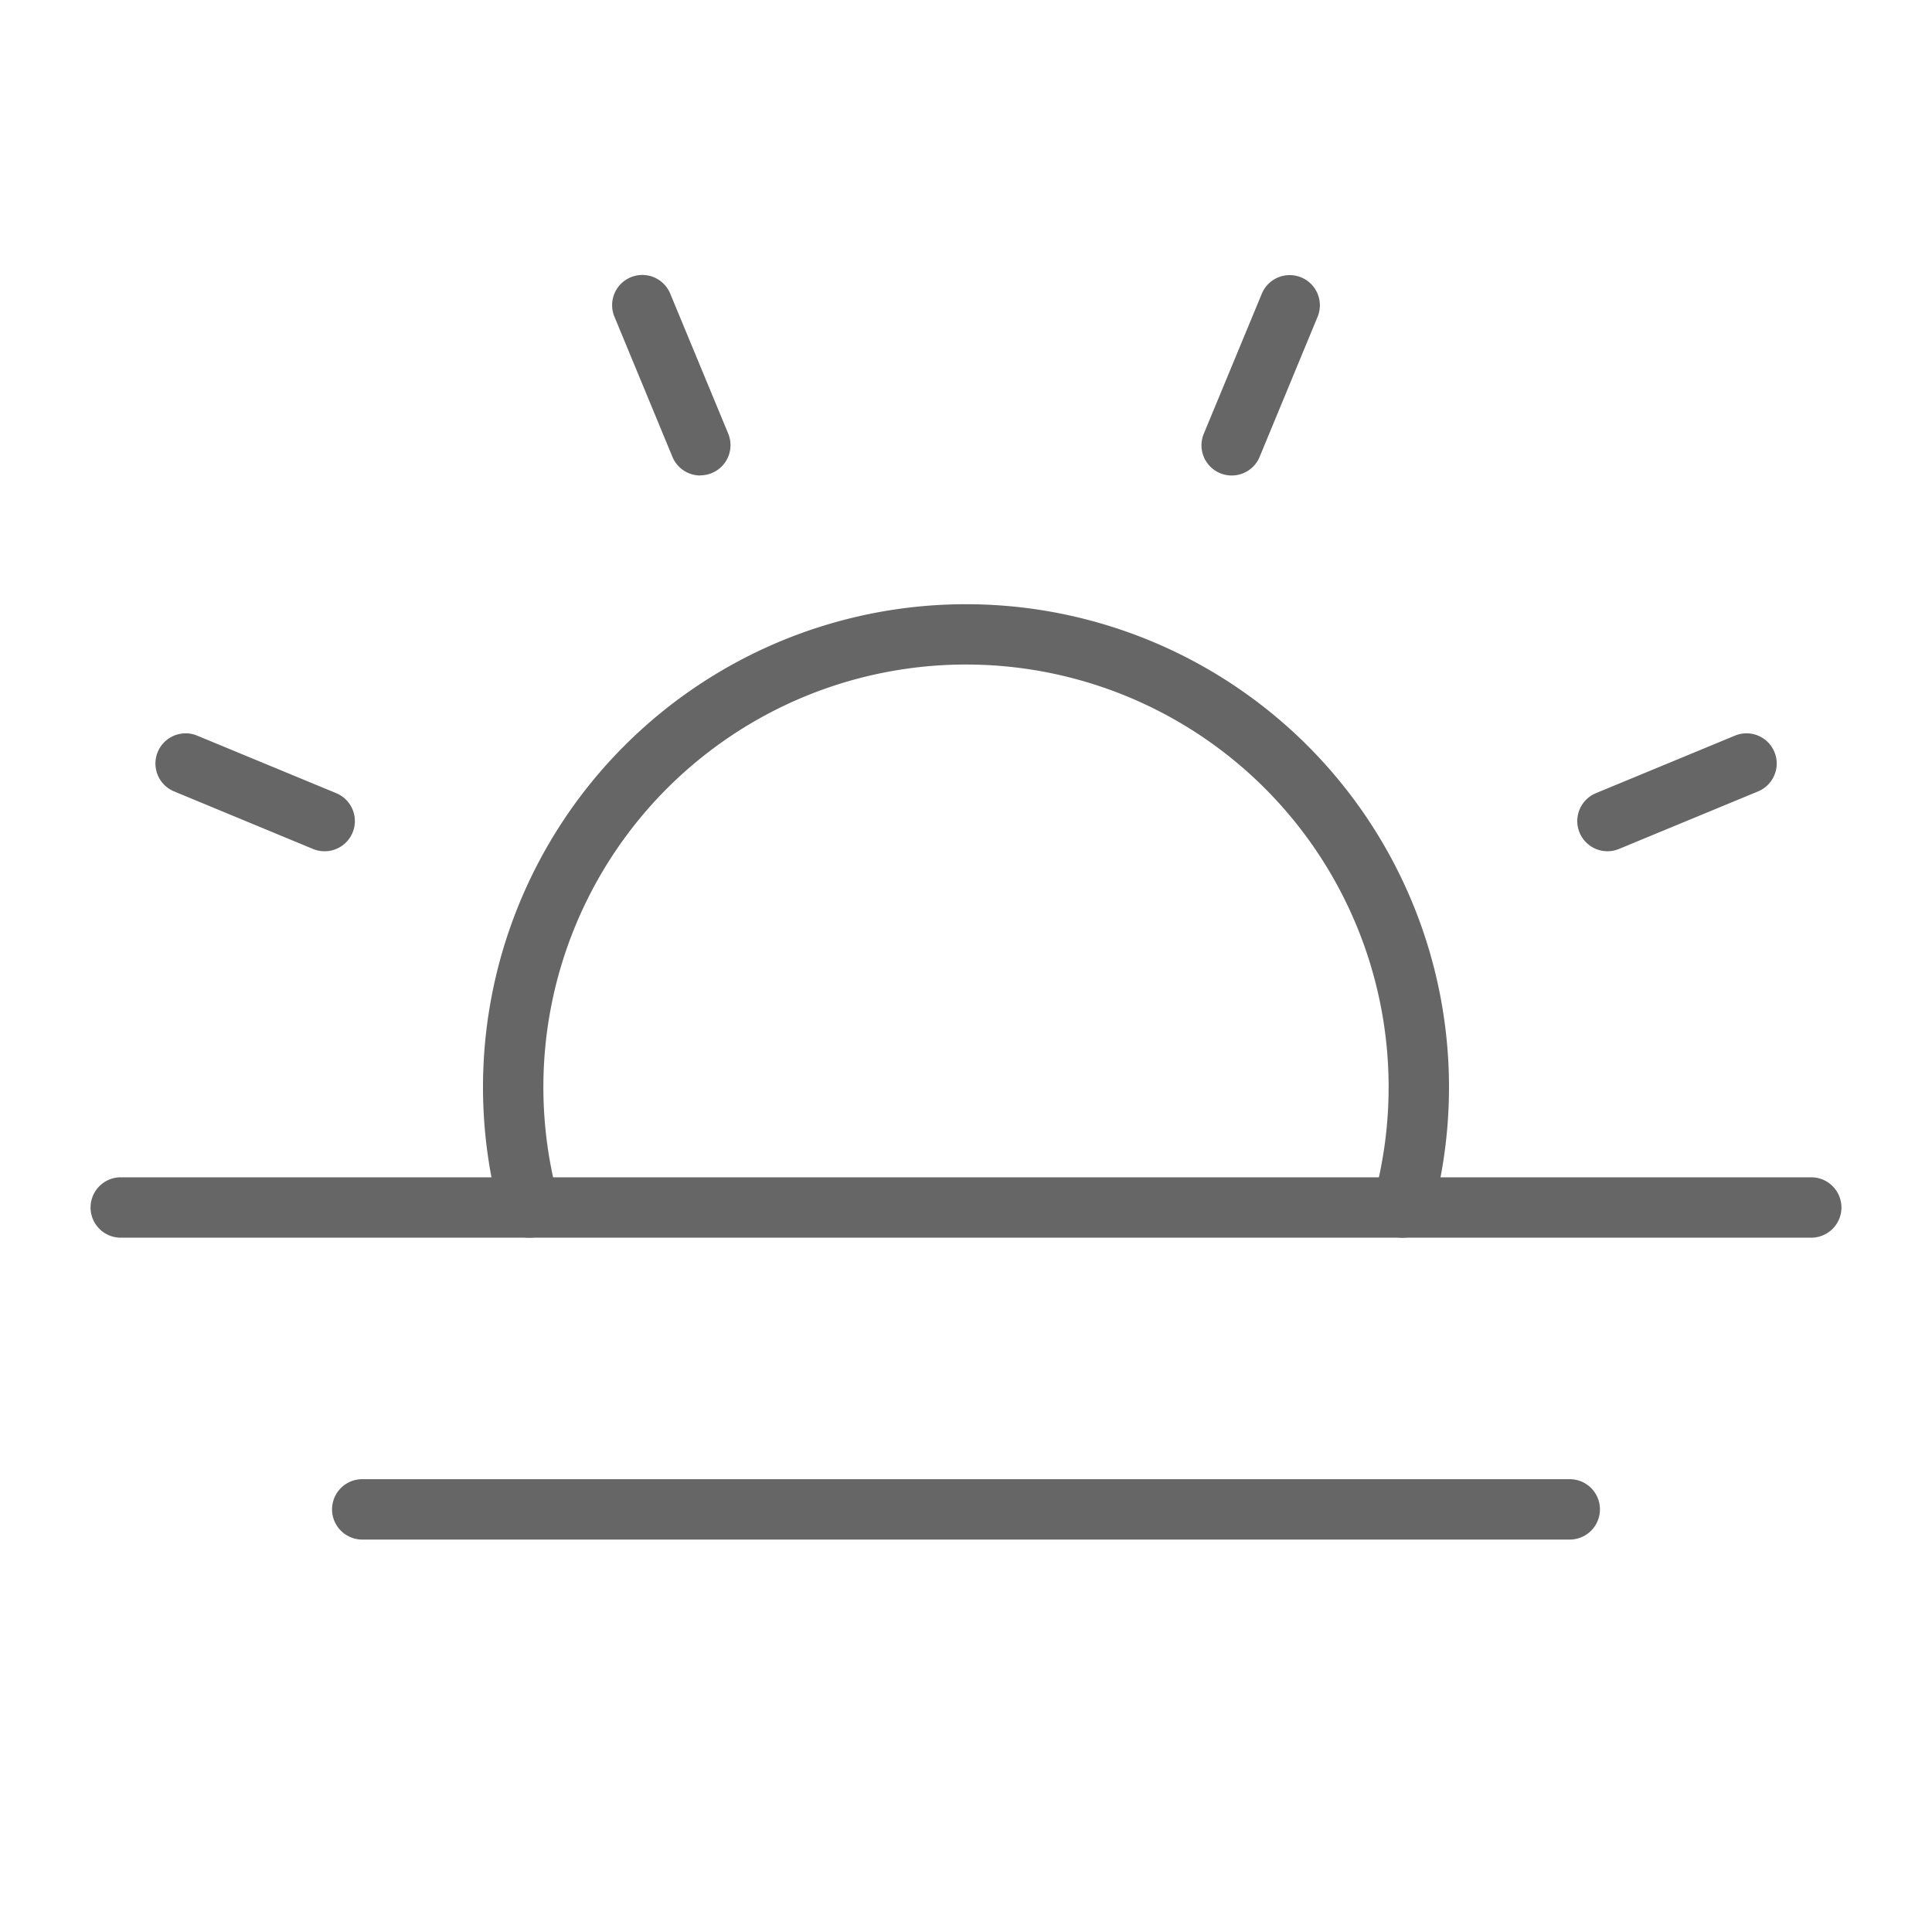 <svg xmlns="http://www.w3.org/2000/svg" width="51.2" height="51.2" viewBox="0 0 51.2 51.2">
  <g id="Grupo_2207" data-name="Grupo 2207" transform="translate(-1183.775 -885.257)">
    <rect id="Rectángulo_921" data-name="Rectángulo 921" width="51.2" height="51.2" transform="translate(1183.775 885.257)" fill="#666" opacity="0"/>
    <path id="Trazado_6581" data-name="Trazado 6581" d="M1202.334,897.858a.8.8,0,0,1-.739-.494l-1.531-3.7a.8.8,0,1,1,1.478-.612l1.531,3.695a.8.8,0,0,1-.739,1.107Z" fill="#666"/>
    <path id="Trazado_6582" data-name="Trazado 6582" d="M1192.375,907.816a.81.81,0,0,1-.306-.061l-3.695-1.531a.8.8,0,0,1,.612-1.478l3.7,1.531a.8.8,0,0,1-.307,1.539Z" fill="#666"/>
    <path id="Trazado_6583" data-name="Trazado 6583" d="M1226.375,907.816a.8.8,0,0,1-.307-1.539l3.7-1.531a.8.8,0,0,1,.612,1.478l-3.7,1.531A.8.8,0,0,1,1226.375,907.816Z" fill="#666"/>
    <path id="Trazado_6584" data-name="Trazado 6584" d="M1216.416,897.858a.8.8,0,0,1-.739-1.107l1.531-3.695a.8.8,0,1,1,1.478.612l-1.531,3.7A.8.8,0,0,1,1216.416,897.858Z" fill="#666"/>
    <path id="Trazado_6585" data-name="Trazado 6585" d="M1231.775,918.057h-44.8a.8.8,0,0,1,0-1.6h44.8a.8.8,0,0,1,0,1.6Z" fill="#666"/>
    <path id="Trazado_6586" data-name="Trazado 6586" d="M1225.375,926.057h-32a.8.8,0,1,1,0-1.6h32a.8.8,0,1,1,0,1.6Z" fill="#666"/>
    <path id="Trazado_6587" data-name="Trazado 6587" d="M1197.806,918.057a.8.8,0,0,1-.771-.587,12.8,12.8,0,1,1,24.68,0,.8.8,0,0,1-1.543-.425,11.2,11.2,0,1,0-21.594,0,.8.8,0,0,1-.559.983A.788.788,0,0,1,1197.806,918.057Z" fill="#666"/>
  </g>
</svg>
